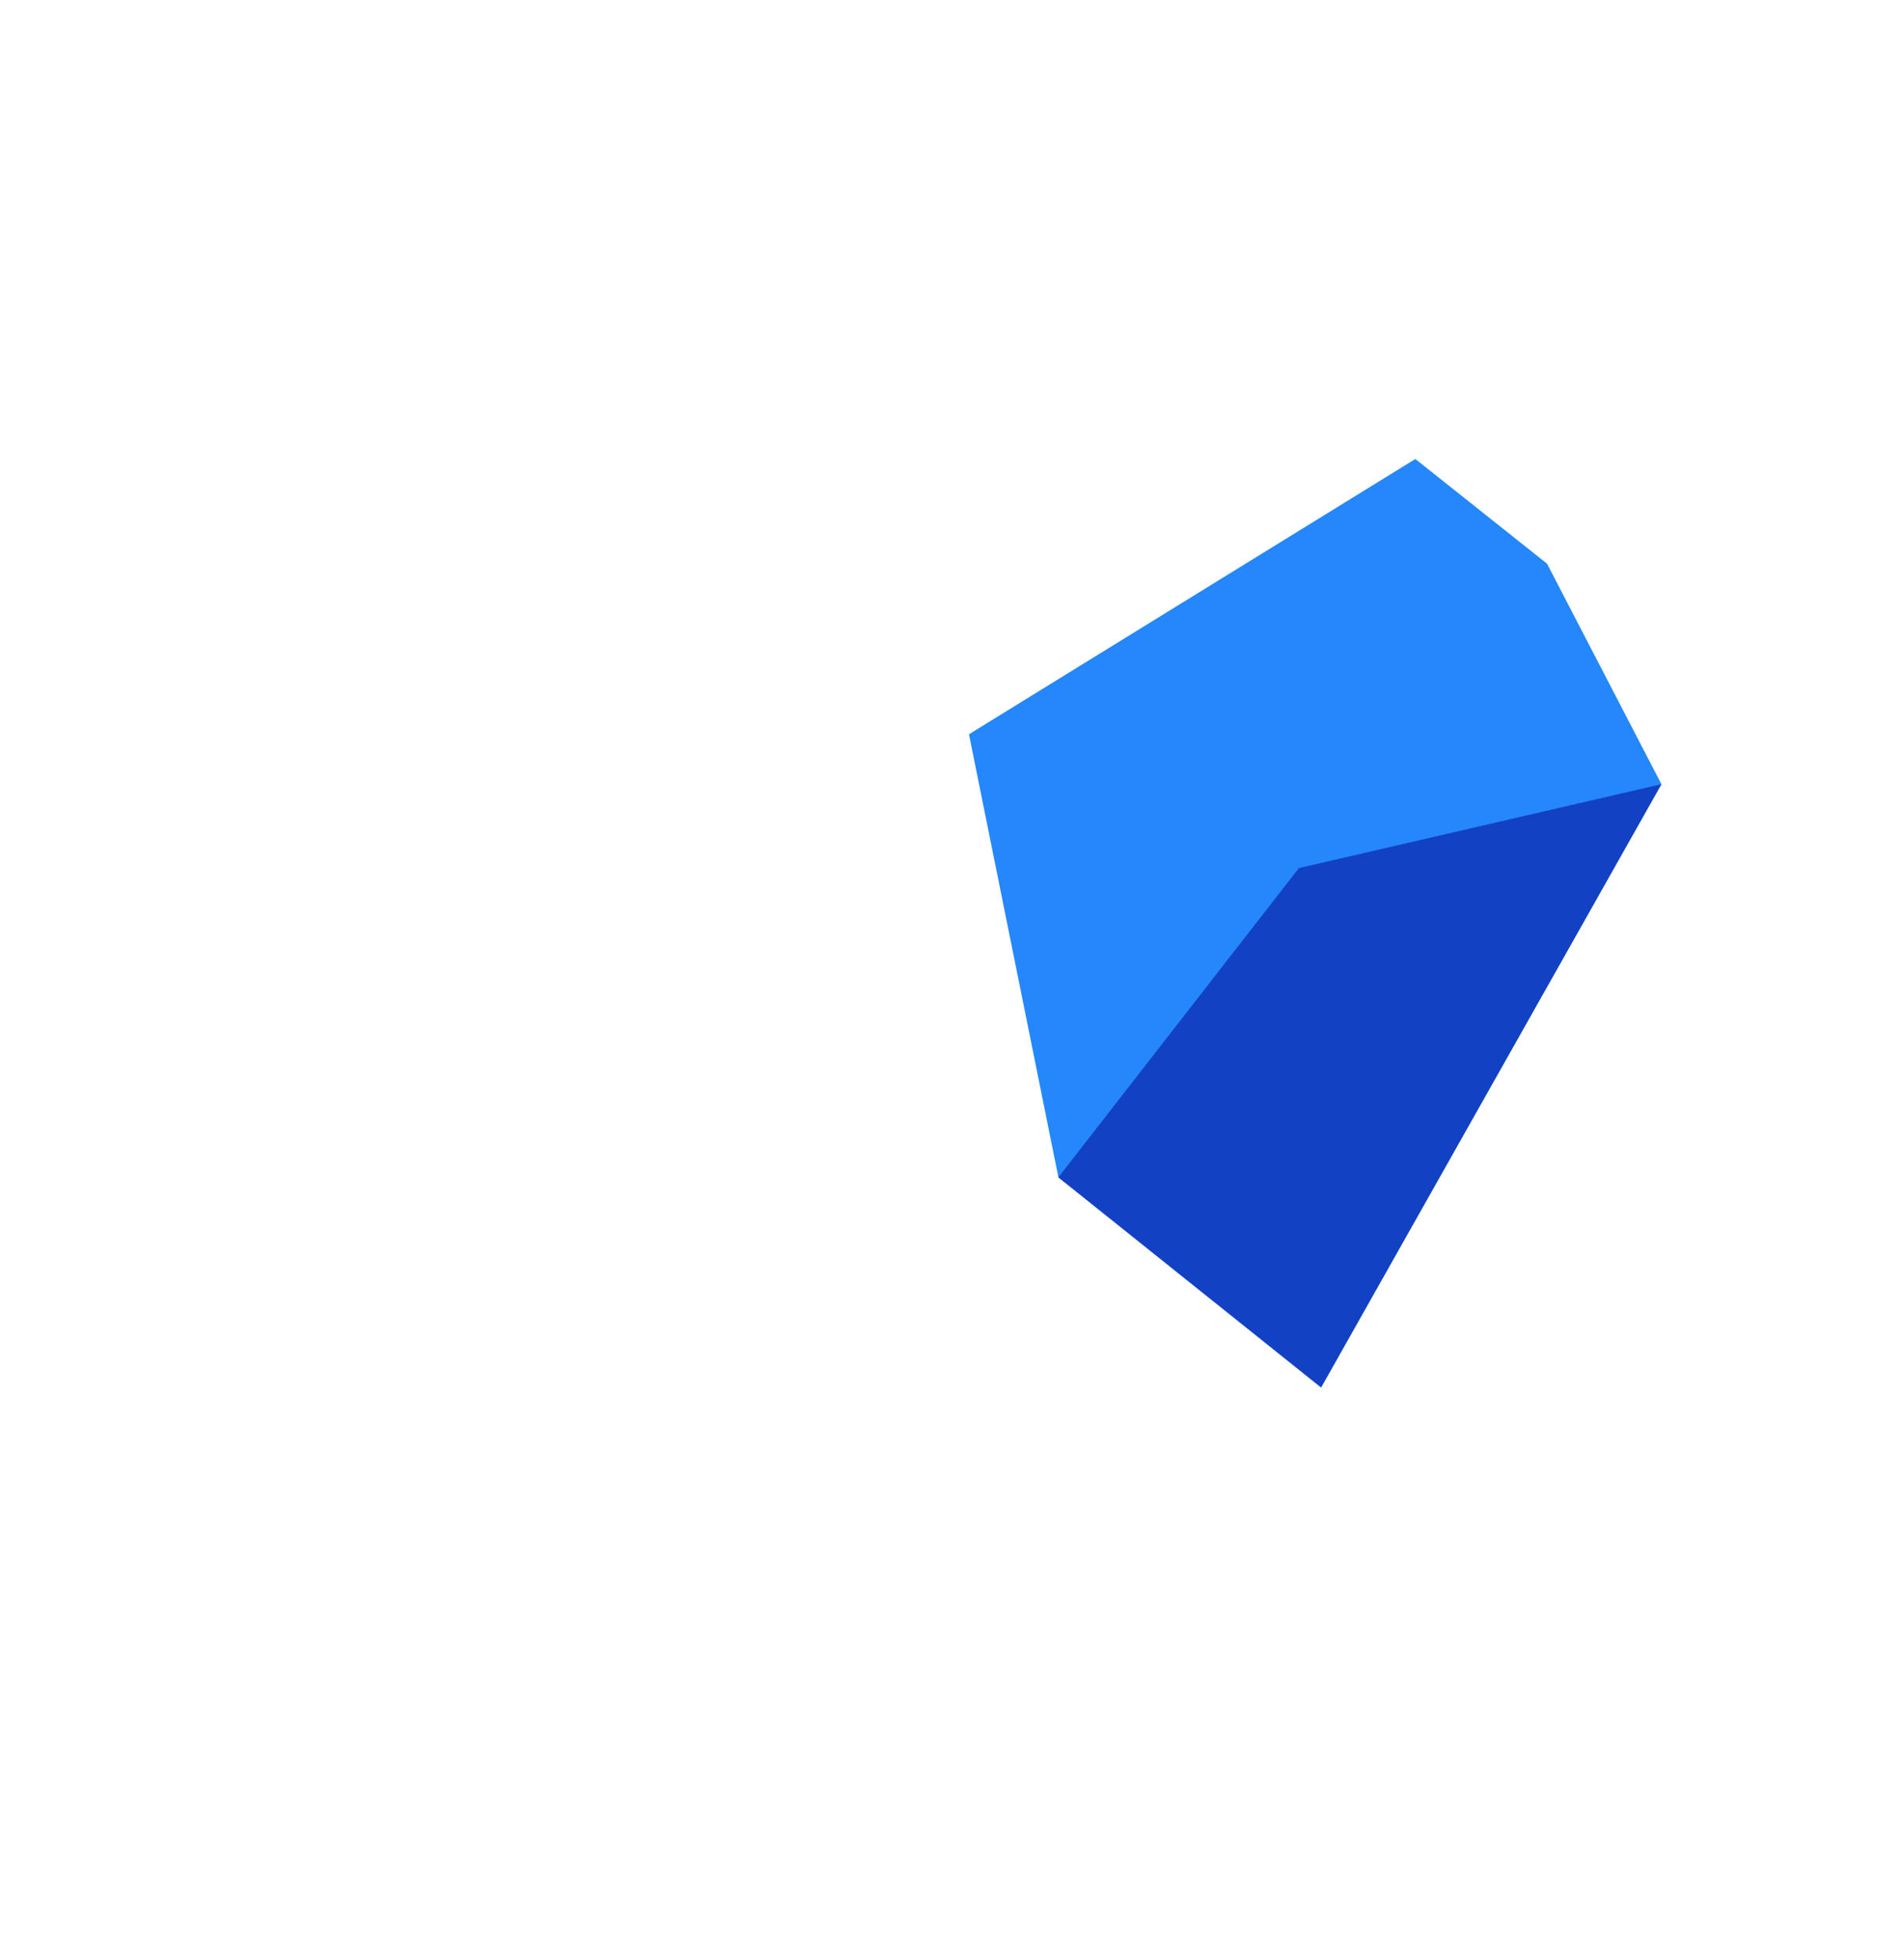 <?xml version="1.0" encoding="UTF-8"?> <svg xmlns="http://www.w3.org/2000/svg" width="71" height="73" viewBox="0 0 71 73" fill="none"> <g clip-path="url(#clip0)"> <path d="M57.689 21.013L52.778 17.11L36.133 27.371L39.468 43.887L49.263 51.719L61.954 29.232L57.689 21.013Z" fill="#2487FB"></path> <path d="M61.954 29.232L48.436 32.36L39.467 43.887L49.263 51.719L61.954 29.232Z" fill="#1341C4"></path> </g> <defs> <clipPath id="clip0"> <rect width="71" height="72.034" fill="white"></rect> </clipPath> </defs> </svg> 